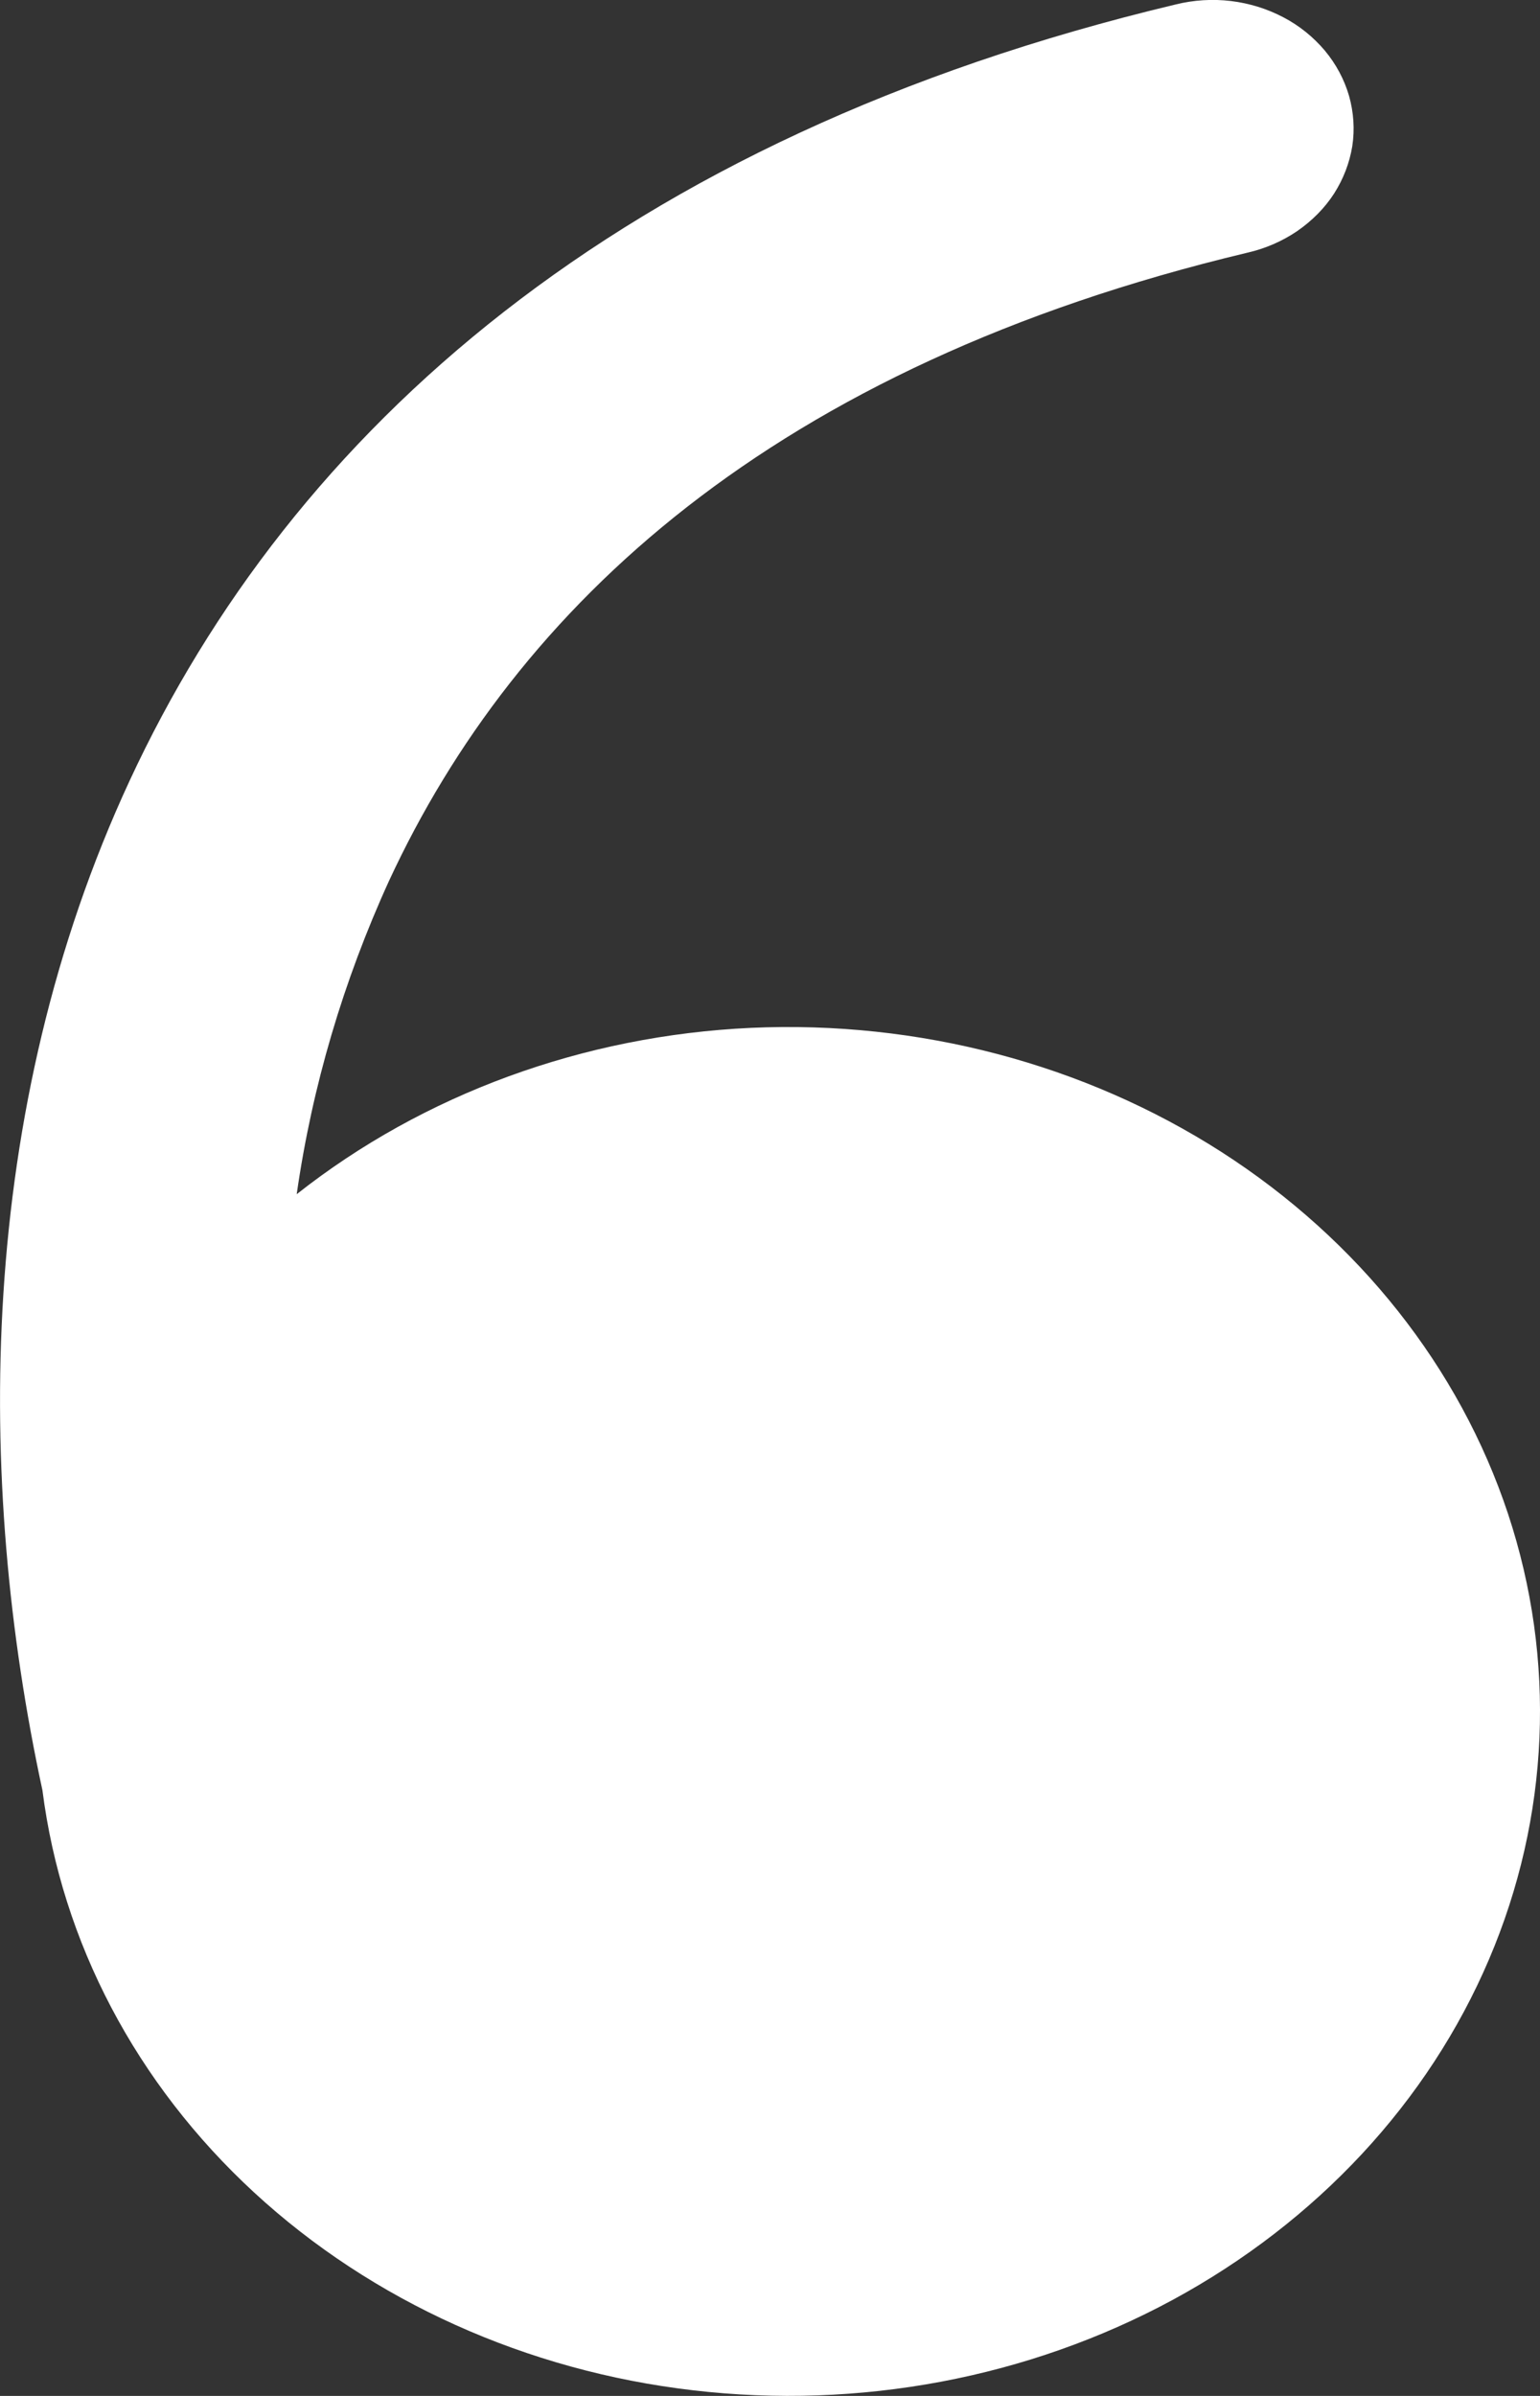 <svg width="9" height="14" viewBox="0 0 9 14" fill="none" xmlns="http://www.w3.org/2000/svg">
<rect x="0" y="0" width="9" height="14" fill="#333333" stroke="none"/>
<path d="M1.734 6.978C2.475 6.393 3.41 6.051 4.389 6.006C5.369 5.962 6.336 6.217 7.138 6.731C7.94 7.246 8.529 7.99 8.813 8.845C9.096 9.7 9.057 10.617 8.702 11.449C8.347 12.282 7.696 12.982 6.853 13.439C6.01 13.895 5.023 14.081 4.05 13.967C3.078 13.854 2.175 13.447 1.486 12.812C0.796 12.176 0.361 11.349 0.248 10.461C-0.143 8.652 -0.139 6.495 0.757 4.563C1.703 2.523 3.612 0.803 6.871 0.026C6.976 0 7.086 -0.007 7.194 0.006C7.301 0.019 7.405 0.051 7.5 0.101C7.594 0.15 7.676 0.217 7.742 0.295C7.808 0.374 7.856 0.464 7.884 0.56C7.911 0.656 7.918 0.756 7.903 0.854C7.887 0.952 7.851 1.046 7.796 1.132C7.741 1.217 7.667 1.291 7.58 1.351C7.493 1.41 7.394 1.453 7.288 1.477C4.51 2.14 3.016 3.547 2.274 5.146C2.006 5.733 1.824 6.349 1.734 6.978Z" fill="white"/>
</svg>
